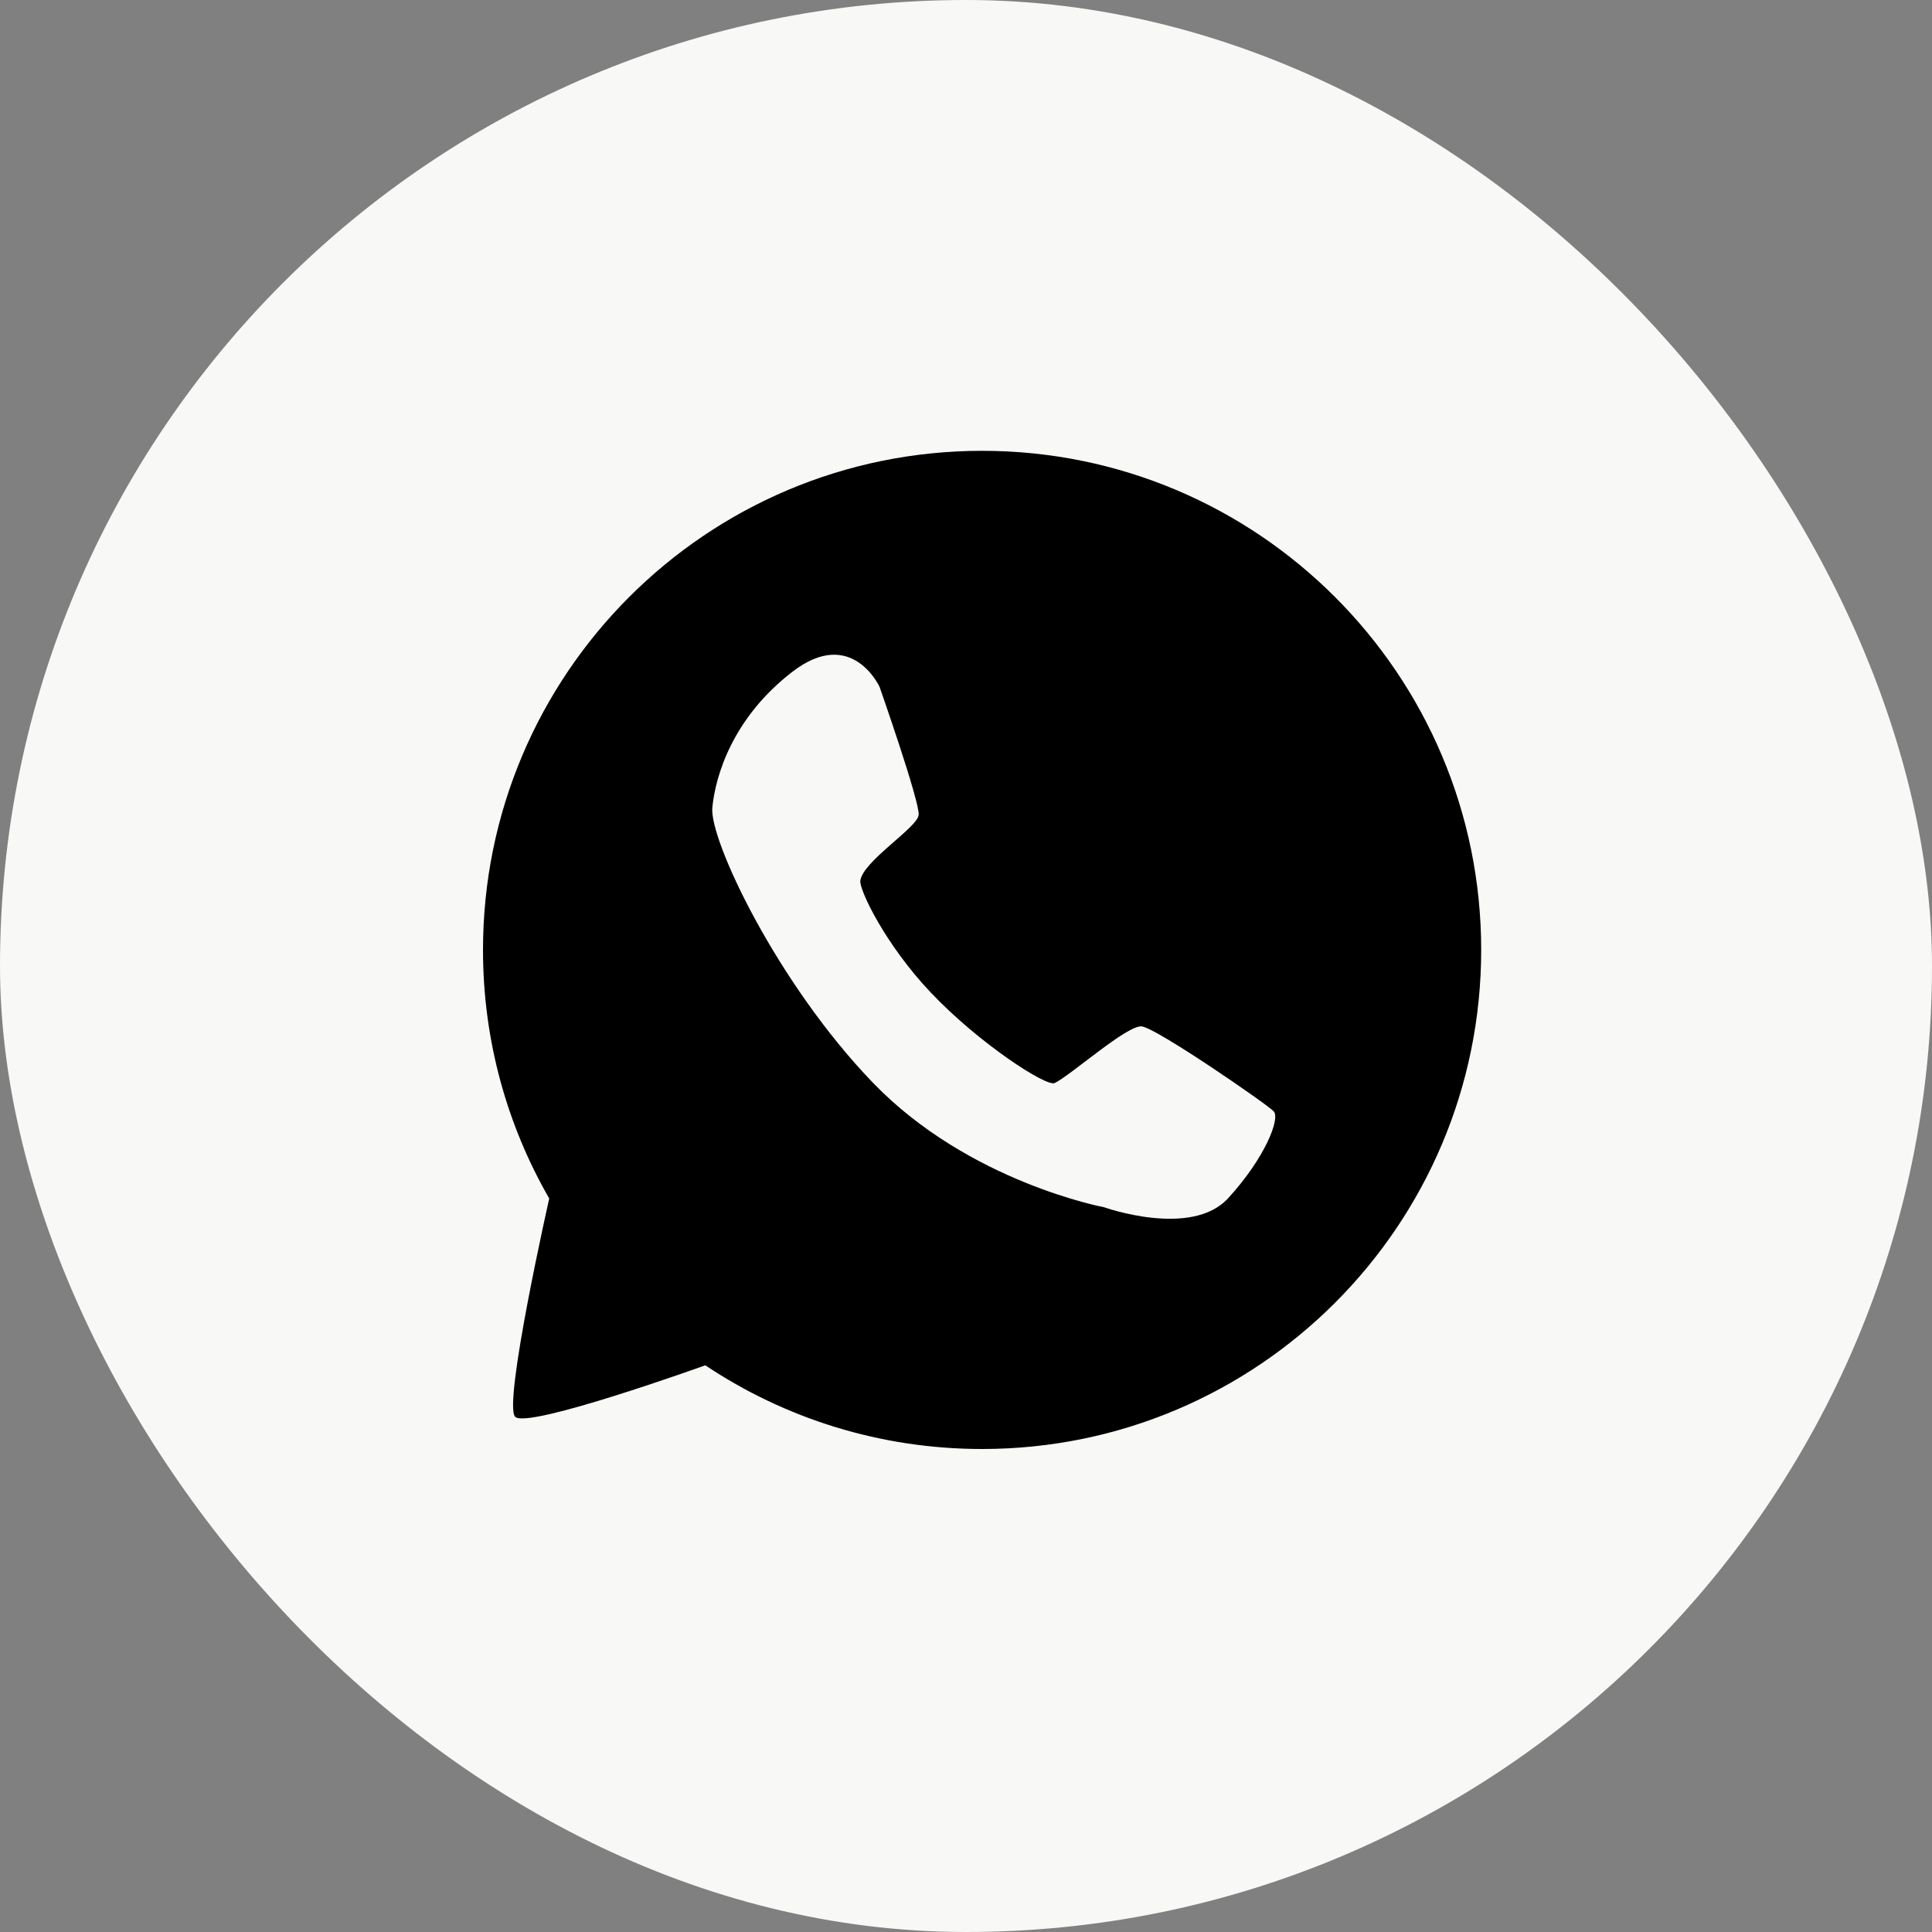 <?xml version="1.0" encoding="UTF-8"?> <svg xmlns="http://www.w3.org/2000/svg" width="50" height="50" viewBox="0 0 50 50" fill="none"><rect x="0" y="0" width="50" height="50" fill="#808080" stroke="none"/> <rect width="50" height="50" rx="25" fill="#F8F8F6"></rect> <path d="M25.417 37.5C32.55 37.5 38.333 31.717 38.333 24.584C38.333 17.45 32.55 11.667 25.417 11.667C18.283 11.667 12.5 17.45 12.5 24.584C12.5 26.926 13.124 29.123 14.214 31.017C14.214 31.017 13.011 36.345 13.333 36.667C13.656 36.989 18.253 35.334 18.253 35.334C20.303 36.702 22.767 37.5 25.417 37.5Z" fill="black"></path> <path d="M23.775 21.09C23.808 20.755 22.764 17.779 22.764 17.779C22.764 17.779 22.046 16.199 20.506 17.386C18.967 18.573 18.518 20.061 18.435 20.897C18.352 21.733 20.121 25.465 22.599 28.029C25.076 30.593 28.573 31.243 28.573 31.243C28.573 31.243 30.83 32.05 31.784 31.01C32.738 29.97 33.137 28.948 32.964 28.762C32.791 28.576 29.925 26.601 29.546 26.563C29.167 26.526 27.712 27.828 27.295 28.029C27.08 28.133 25.329 26.998 24.084 25.682C22.916 24.449 22.241 23.041 22.265 22.798C22.315 22.297 23.741 21.425 23.775 21.09Z" fill="#F8F8F6"></path> </svg> 